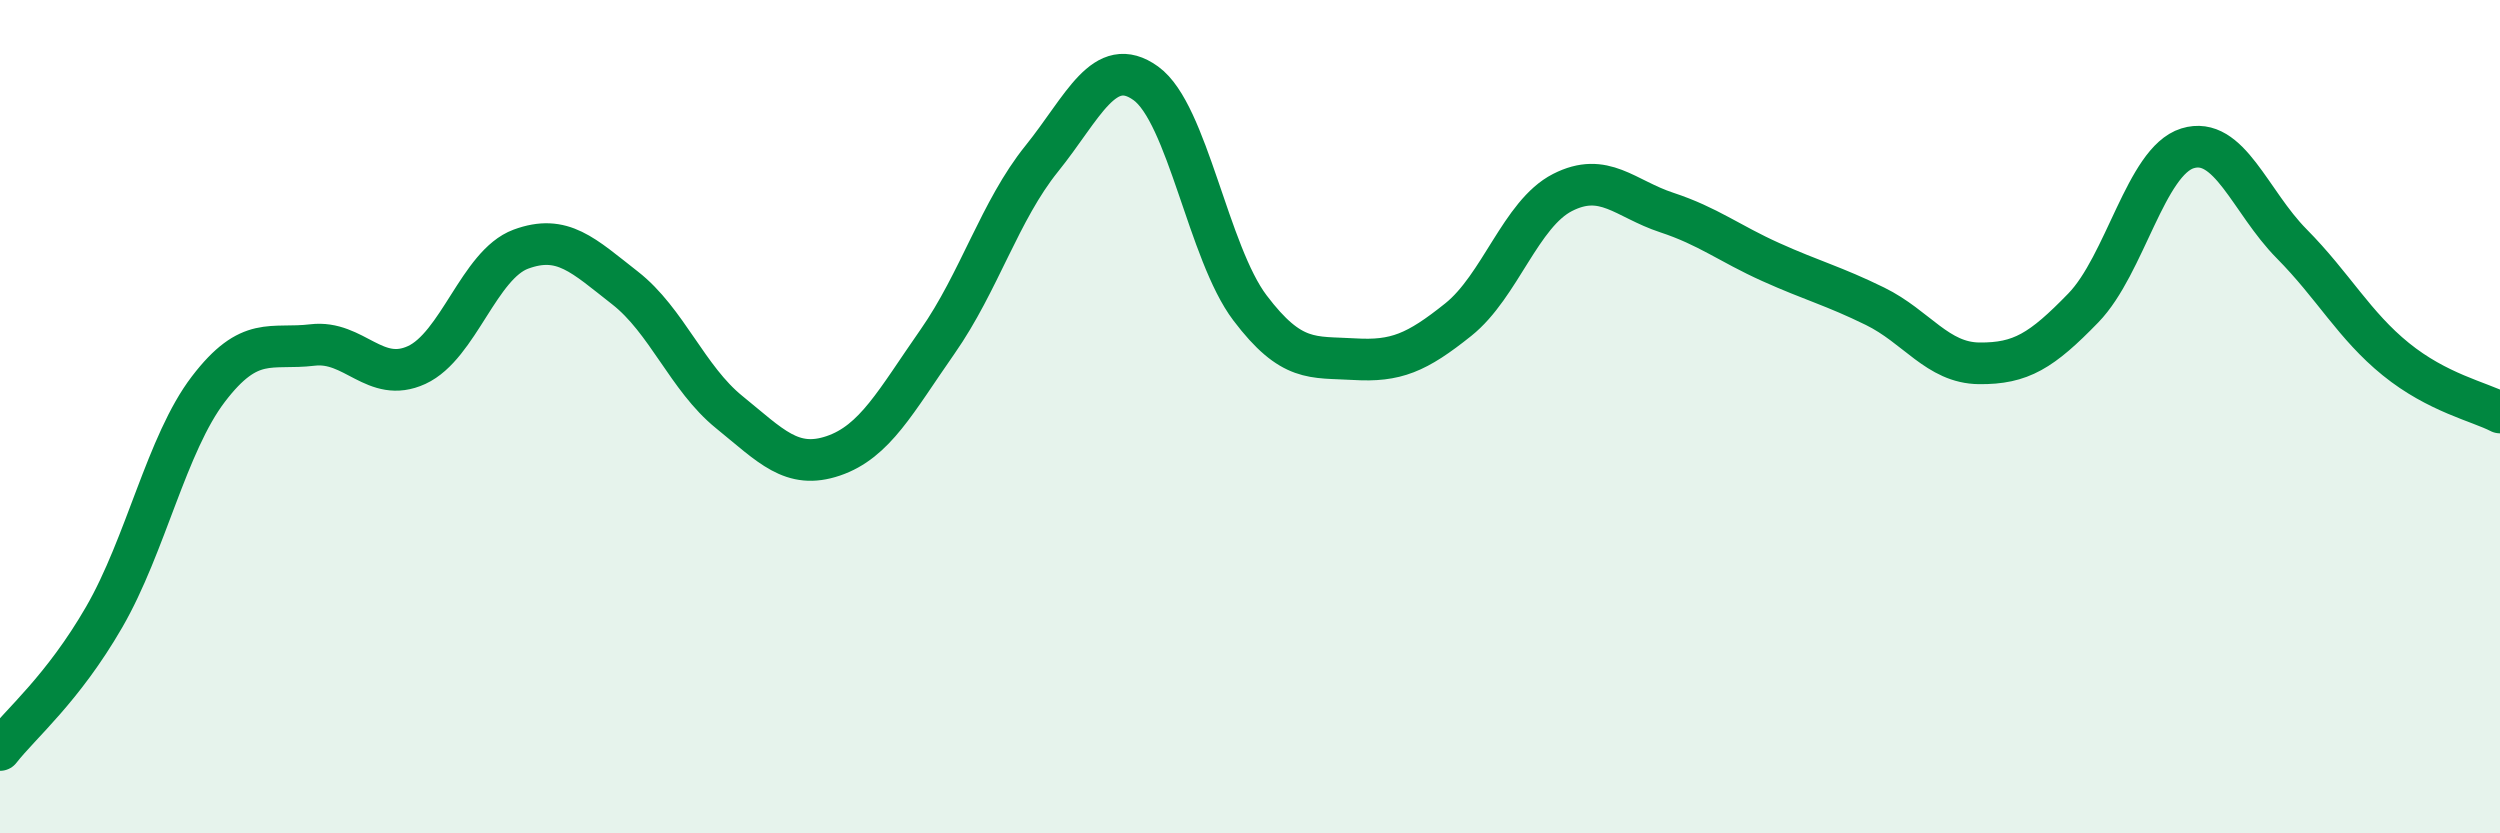 
    <svg width="60" height="20" viewBox="0 0 60 20" xmlns="http://www.w3.org/2000/svg">
      <path
        d="M 0,18 C 0.5,17.36 1.5,16.54 2.5,14.81 C 3.5,13.08 4,10.65 5,9.34 C 6,8.03 6.5,8.4 7.5,8.28 C 8.5,8.16 9,9.22 10,8.76 C 11,8.3 11.5,6.35 12.5,5.98 C 13.5,5.61 14,6.13 15,6.91 C 16,7.69 16.5,9.08 17.5,9.89 C 18.5,10.7 19,11.28 20,10.94 C 21,10.6 21.5,9.63 22.5,8.2 C 23.5,6.77 24,5.05 25,3.81 C 26,2.57 26.5,1.28 27.5,2 C 28.5,2.72 29,6.07 30,7.39 C 31,8.71 31.5,8.56 32.5,8.62 C 33.5,8.68 34,8.47 35,7.67 C 36,6.87 36.5,5.13 37.5,4.62 C 38.5,4.11 39,4.77 40,5.1 C 41,5.43 41.5,5.84 42.5,6.29 C 43.5,6.74 44,6.86 45,7.35 C 46,7.84 46.5,8.71 47.5,8.72 C 48.5,8.73 49,8.42 50,7.39 C 51,6.36 51.5,3.87 52.5,3.56 C 53.5,3.25 54,4.84 55,5.85 C 56,6.86 56.5,7.81 57.5,8.62 C 58.5,9.43 59.5,9.64 60,9.9L60 20L0 20Z"
        fill="#008740"
        opacity="0.1"
        stroke-linecap="round"
        stroke-linejoin="round"
      />
      <path
        d="M 0,18 C 0.5,17.36 1.5,16.54 2.5,14.81 C 3.5,13.08 4,10.65 5,9.34 C 6,8.03 6.5,8.4 7.5,8.28 C 8.5,8.16 9,9.22 10,8.76 C 11,8.3 11.5,6.35 12.5,5.98 C 13.5,5.61 14,6.13 15,6.91 C 16,7.69 16.5,9.08 17.5,9.89 C 18.5,10.7 19,11.28 20,10.94 C 21,10.6 21.5,9.63 22.5,8.2 C 23.5,6.77 24,5.05 25,3.81 C 26,2.57 26.5,1.28 27.5,2 C 28.5,2.72 29,6.07 30,7.39 C 31,8.71 31.5,8.56 32.5,8.62 C 33.5,8.68 34,8.47 35,7.67 C 36,6.87 36.5,5.13 37.5,4.62 C 38.5,4.11 39,4.77 40,5.1 C 41,5.43 41.5,5.84 42.5,6.29 C 43.5,6.74 44,6.86 45,7.35 C 46,7.84 46.5,8.71 47.5,8.72 C 48.5,8.73 49,8.42 50,7.39 C 51,6.36 51.5,3.87 52.5,3.56 C 53.5,3.25 54,4.84 55,5.85 C 56,6.86 56.5,7.81 57.5,8.62 C 58.5,9.43 59.5,9.64 60,9.9"
        stroke="#008740"
        stroke-width="1"
        fill="none"
        stroke-linecap="round"
        stroke-linejoin="round"
      />
    </svg>
  